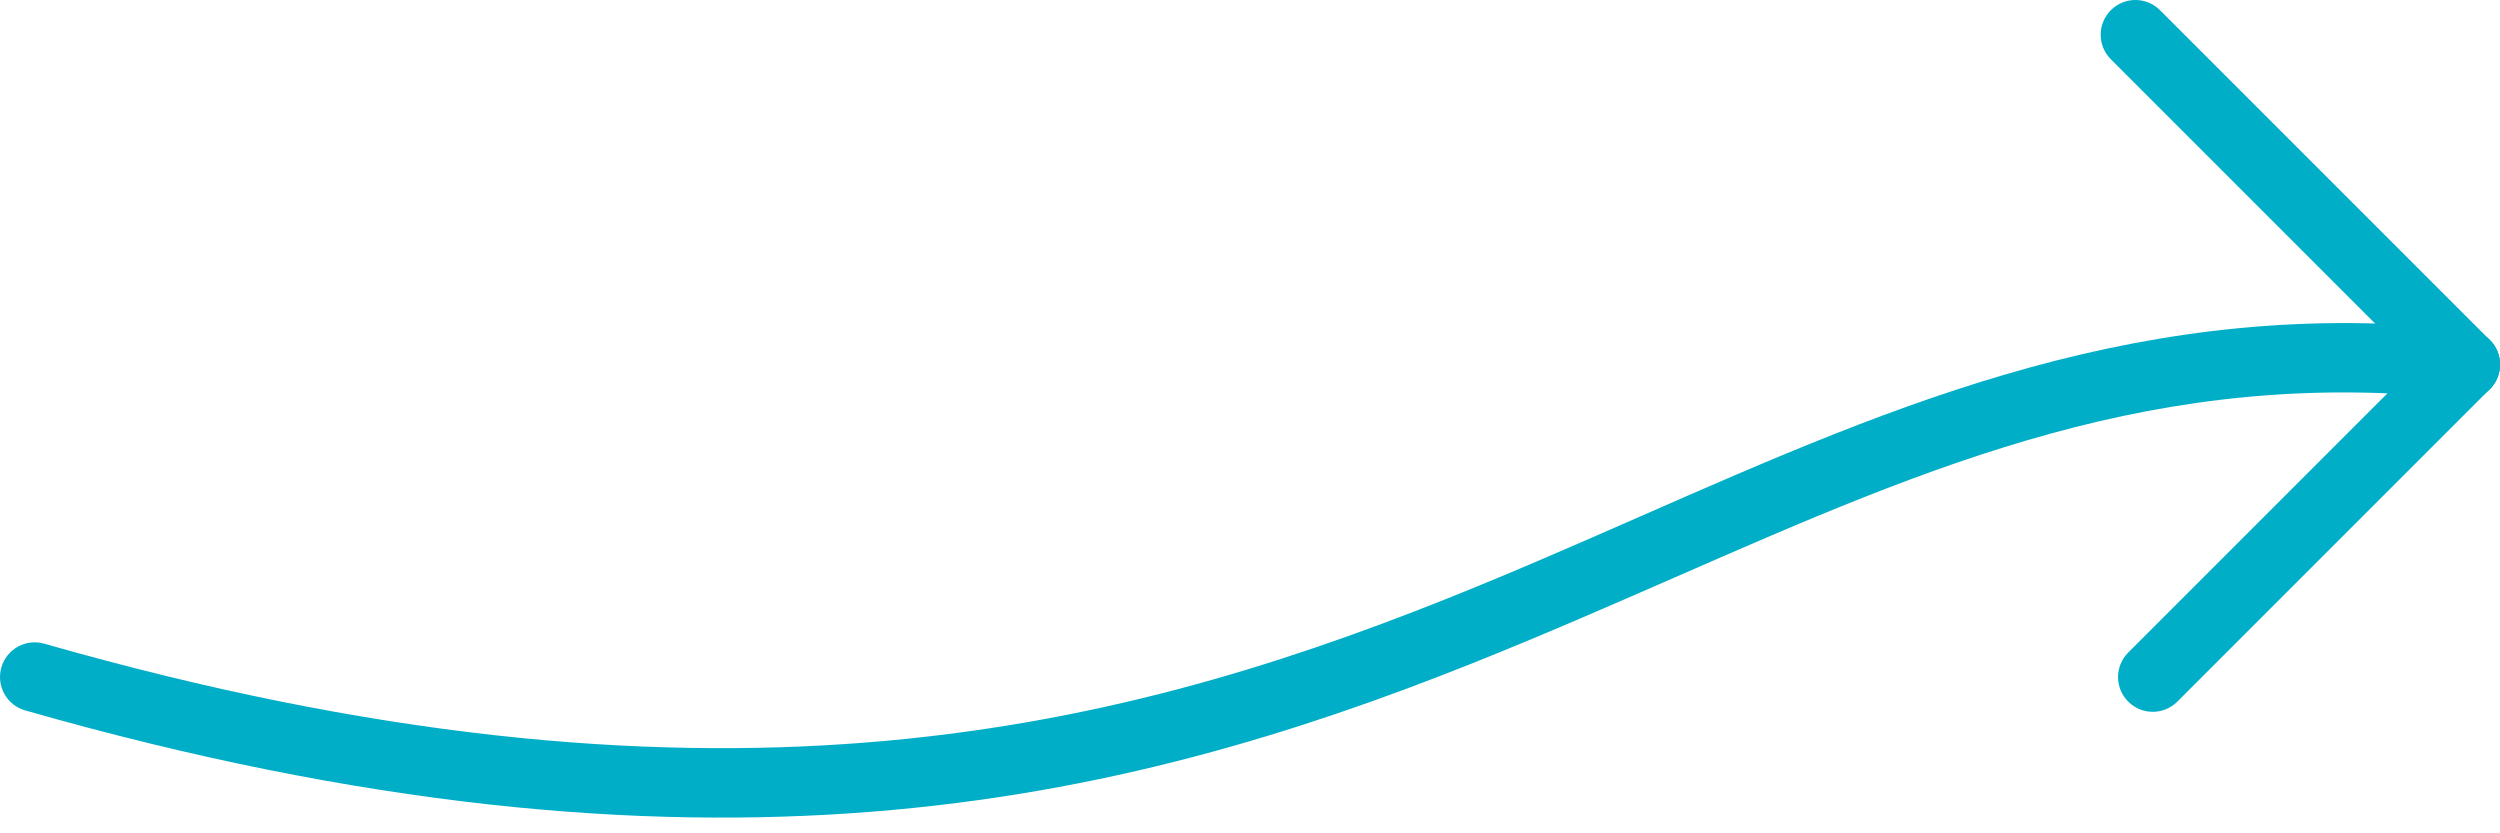 <?xml version="1.0" encoding="UTF-8" standalone="no"?>
<svg
   xmlns:dc="http://purl.org/dc/elements/1.1/"
   xmlns:cc="http://creativecommons.org/ns#"
   xmlns:rdf="http://www.w3.org/1999/02/22-rdf-syntax-ns#"
   xmlns:svg="http://www.w3.org/2000/svg"
   xmlns="http://www.w3.org/2000/svg"
   xmlns:sodipodi="http://sodipodi.sourceforge.net/DTD/sodipodi-0.dtd"
   xmlns:inkscape="http://www.inkscape.org/namespaces/inkscape"
   width="72"
   height="24"
   viewBox="0 0 72 24"
   fill="none"
   version="1.1"
   id="svg8"
   sodipodi:docname="Group 6681.svg"
   inkscape:version="1.0.1 (3bc2e813f5, 2020-09-07)">
  <defs
     id="defs12" />
  <sodipodi:namedview
     pagecolor="#ffffff"
     bordercolor="#666666"
     borderopacity="1"
     objecttolerance="10"
     gridtolerance="10"
     guidetolerance="10"
     inkscape:pageopacity="0"
     inkscape:pageshadow="2"
     inkscape:window-width="1009"
     inkscape:window-height="480"
     id="namedview10"
     showgrid="false"
     inkscape:zoom="16.347222"
     inkscape:cx="36"
     inkscape:cy="12"
     inkscape:window-x="0"
     inkscape:window-y="0"
     inkscape:window-maximized="0"
     inkscape:current-layer="svg8" />
  <path
     fill-rule="evenodd"
     clip-rule="evenodd"
     d="M42.371 19.116C32.329 23.119 20.225 26.032 0.726 20.46C0.194 20.309 -0.113 19.755 0.039 19.224C0.19 18.693 0.744 18.386 1.275 18.538C20.275 23.966 31.922 21.129 41.63 17.258C43.545 16.494 45.403 15.679 47.242 14.872C54.695 11.602 61.826 8.473 71.111 9.505C71.66 9.566 72.055 10.06 71.994 10.609C71.933 11.158 71.439 11.554 70.89 11.493C62.186 10.526 55.641 13.389 48.247 16.624C46.36 17.449 44.418 18.299 42.371 19.116Z"
     fill="#00AEC7"
     id="path2" />
  <path
     fill-rule="evenodd"
     clip-rule="evenodd"
     d="M60.793 0.293C61.183 -0.098 61.817 -0.098 62.207 0.293L71.707 9.793C72.098 10.183 72.098 10.817 71.707 11.207C71.317 11.598 70.683 11.598 70.293 11.207L60.793 1.707C60.402 1.317 60.402 0.683 60.793 0.293Z"
     fill="#00AEC7"
     id="path4" />
  <path
     fill-rule="evenodd"
     clip-rule="evenodd"
     d="M71.707 9.793C72.098 10.183 72.098 10.817 71.707 11.207L62.707 20.207C62.317 20.598 61.683 20.598 61.293 20.207C60.902 19.817 60.902 19.183 61.293 18.793L70.293 9.793C70.683 9.402 71.317 9.402 71.707 9.793Z"
     fill="#00AEC7"
     id="path6" />
</svg>
